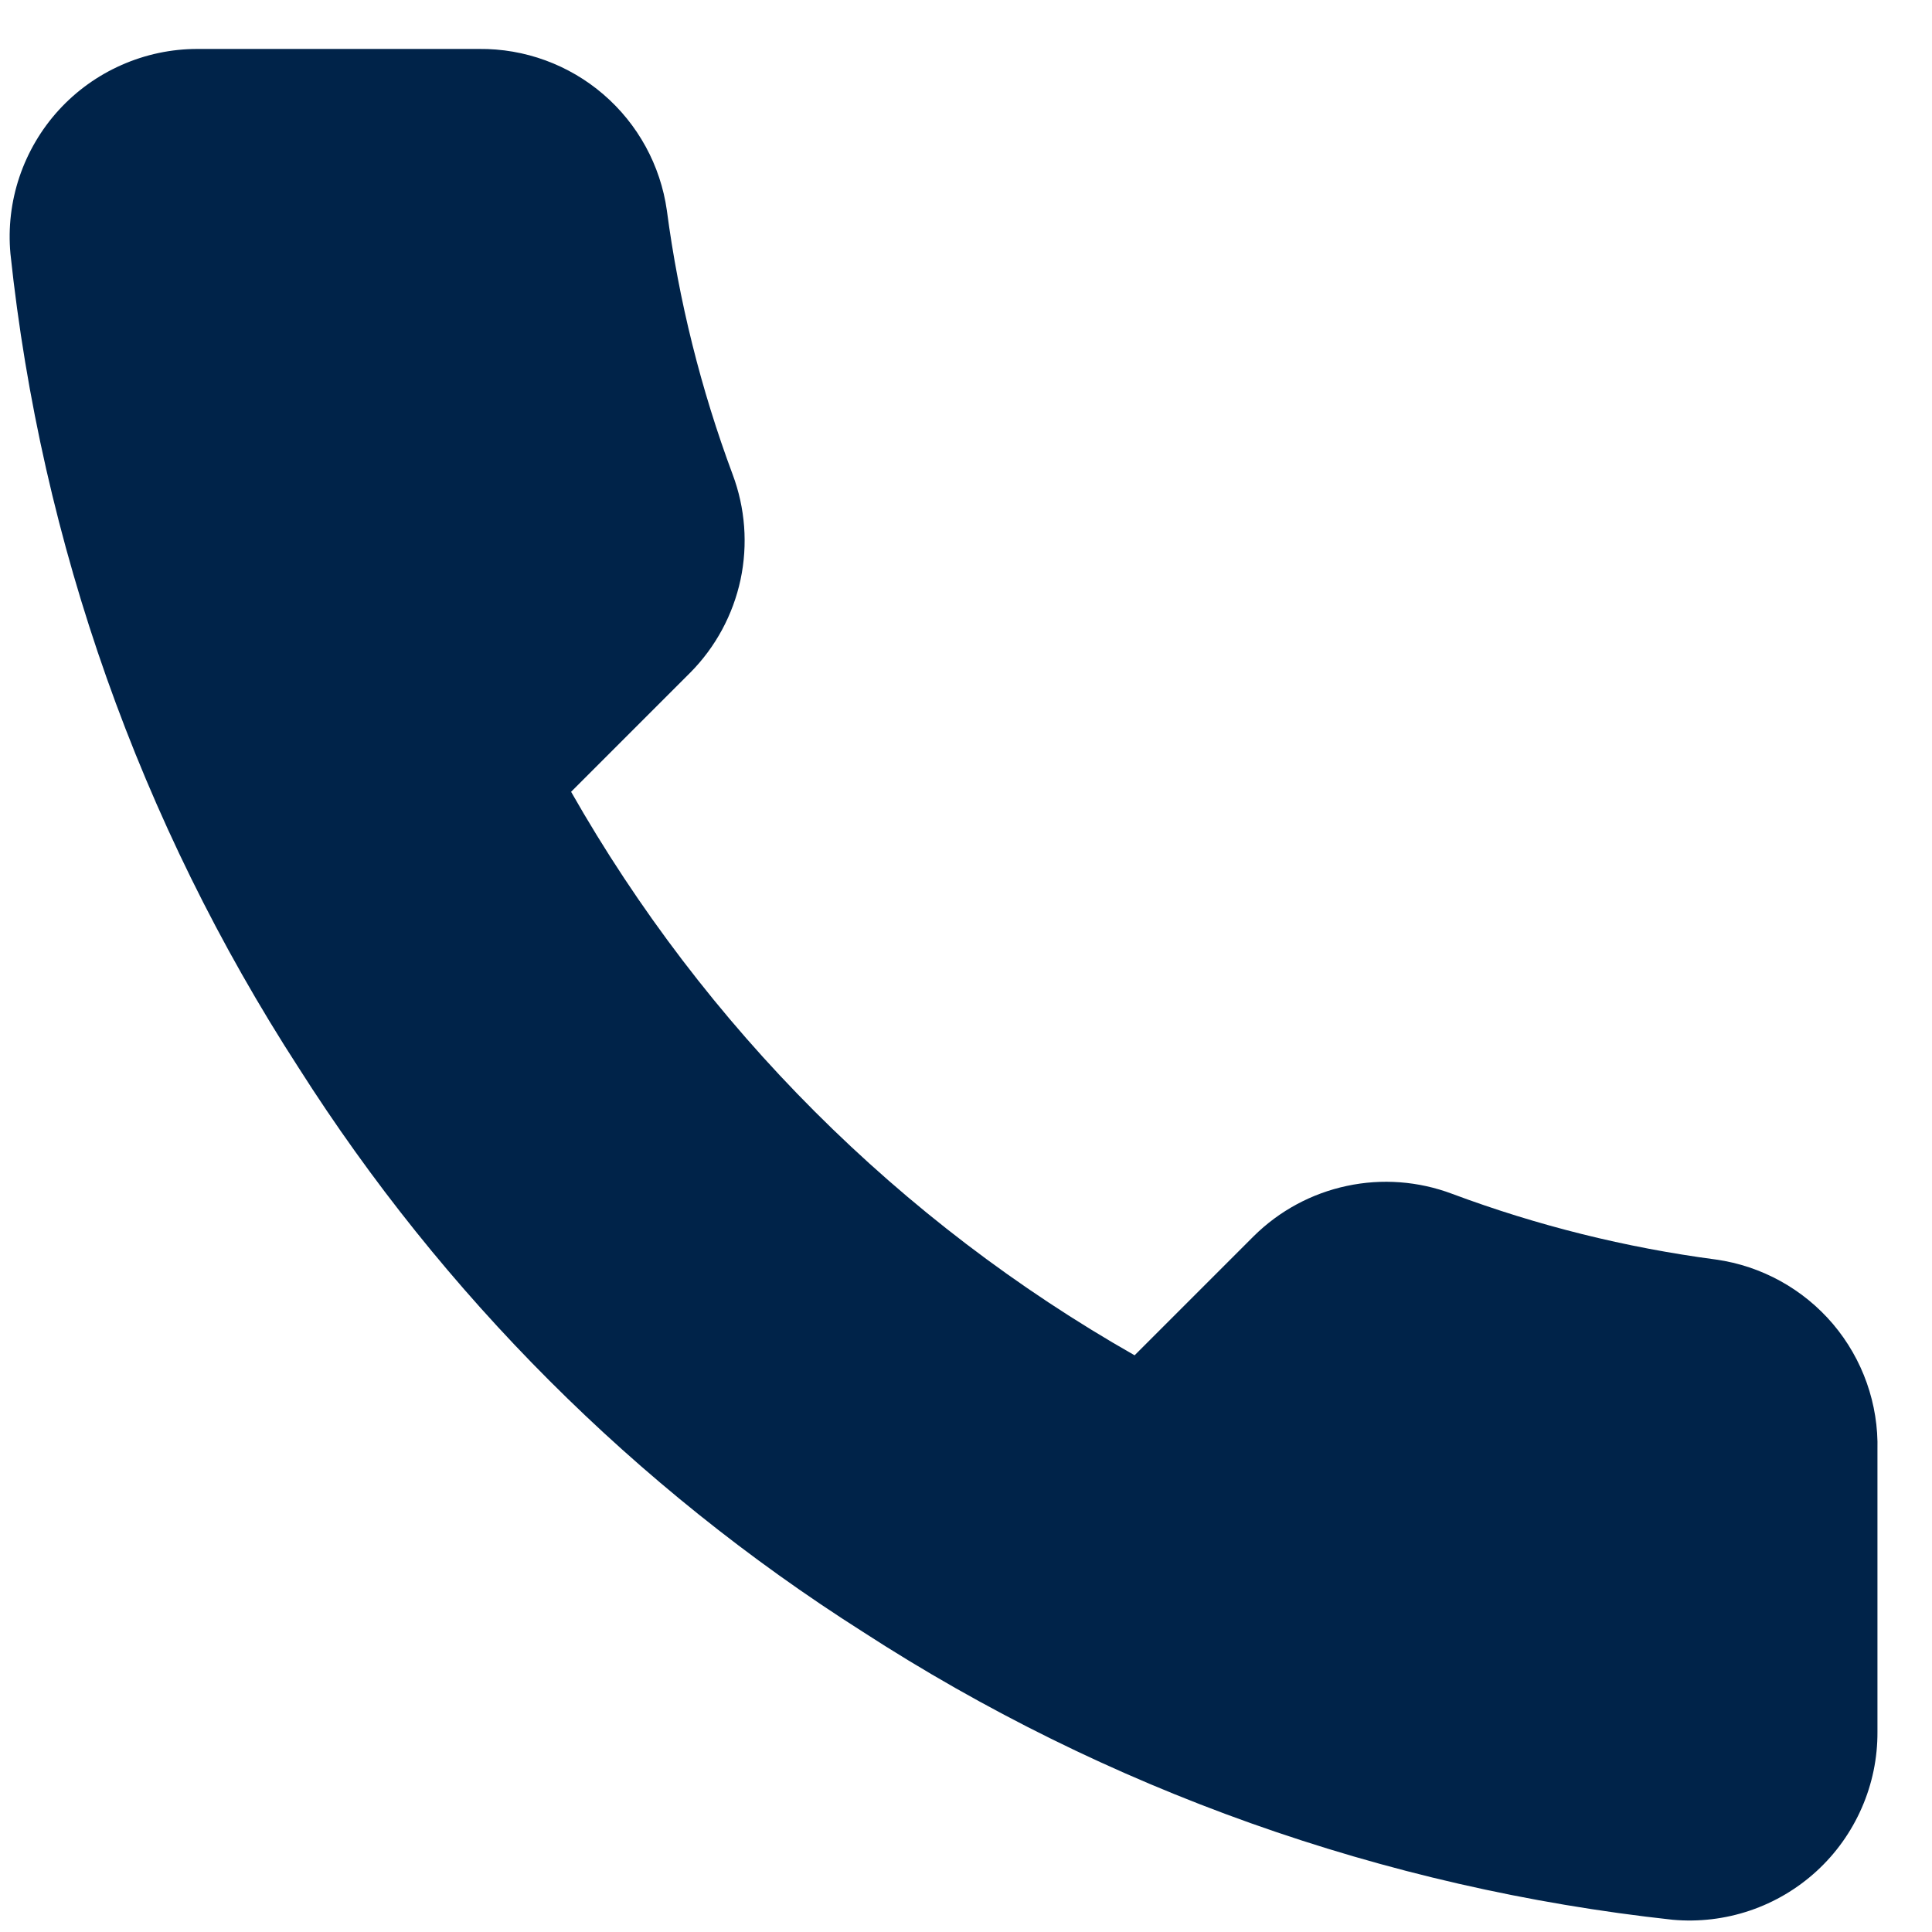 <?xml version="1.0" encoding="UTF-8"?> <svg xmlns="http://www.w3.org/2000/svg" width="30" height="30" viewBox="0 0 30 30" fill="none"><path d="M29.153 22.518V26.893C29.155 27.299 29.072 27.701 28.909 28.073C28.746 28.446 28.508 28.78 28.209 29.054C27.909 29.329 27.556 29.538 27.171 29.668C26.786 29.798 26.379 29.846 25.974 29.81C21.487 29.322 17.176 27.789 13.389 25.333C9.865 23.094 6.878 20.106 4.639 16.583C2.174 12.778 0.64 8.447 0.162 3.939C0.125 3.536 0.173 3.129 0.302 2.746C0.432 2.362 0.639 2.009 0.912 1.71C1.185 1.411 1.518 1.172 1.888 1.009C2.259 0.845 2.659 0.76 3.064 0.76H7.439C8.147 0.753 8.833 1.004 9.369 1.465C9.906 1.927 10.256 2.567 10.355 3.268C10.54 4.668 10.883 6.043 11.376 7.366C11.572 7.888 11.615 8.455 11.499 9.001C11.382 9.546 11.112 10.047 10.72 10.443L8.868 12.295C10.944 15.946 13.967 18.969 17.618 21.045L19.47 19.193C19.867 18.801 20.367 18.531 20.913 18.415C21.458 18.298 22.025 18.341 22.547 18.537C23.87 19.031 25.245 19.373 26.645 19.558C27.354 19.658 28 20.015 28.463 20.56C28.925 21.106 29.171 21.803 29.153 22.518Z" fill="#002349"></path></svg> 